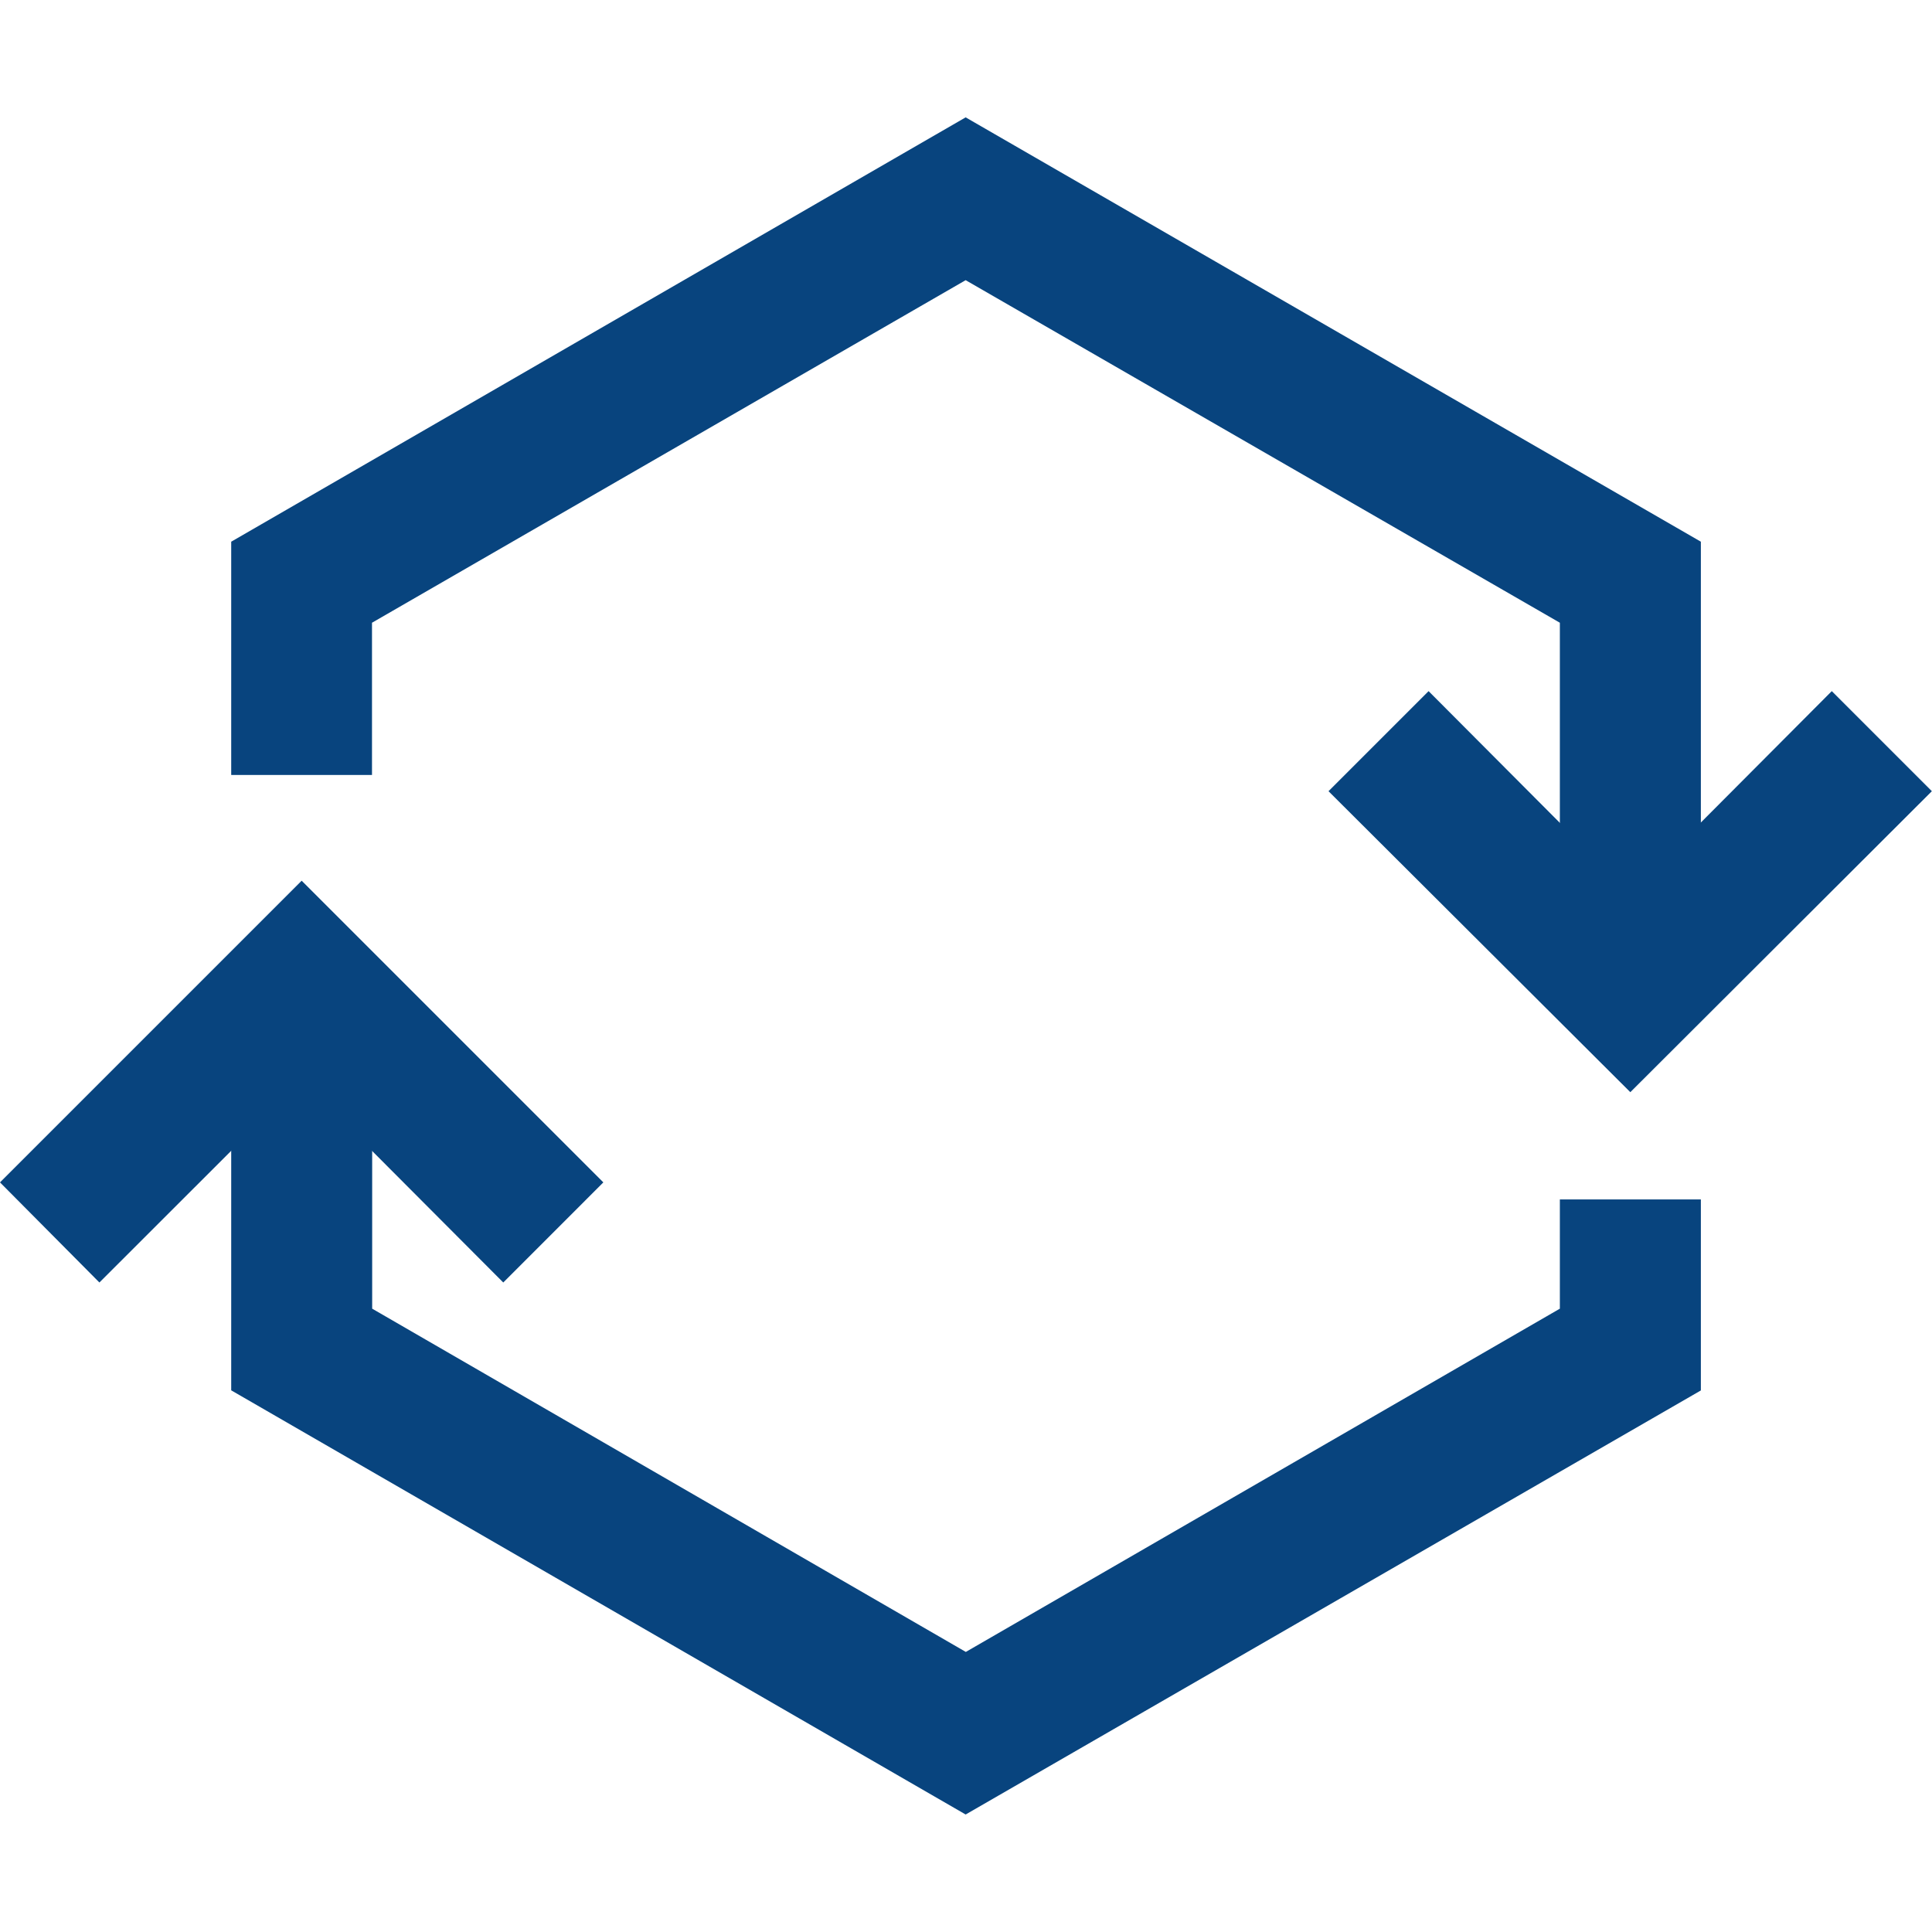 <svg xmlns="http://www.w3.org/2000/svg" xmlns:xlink="http://www.w3.org/1999/xlink" width="55" height="55" viewBox="0 0 55 55"><defs><clipPath id="a"><rect width="55" height="55" transform="translate(864 3896)" fill="#fff" stroke="#707070" stroke-width="1"/></clipPath></defs><g transform="translate(-864 -3896)" clip-path="url(#a)"><g transform="translate(839.42 3873.055)"><path d="M73,51.208H68.986V40.673L52.07,30.921l-16.9,9.752v4.334H31.162V38.366L52.07,26.286,73,38.366Z" fill="#08447e"/><path d="M52.07,74.6,31.162,62.525V52.572h4.013V60.2l16.9,9.772L68.986,60.2v-3.11H73v5.438Z" fill="#08447e"/><path d="M38.907,59.455,33.169,53.7,27.41,59.455,24.58,56.605l8.588-8.588,8.588,8.588Z" fill="#08447e"/><path d="M70.992,54.037,62.4,45.469l2.849-2.849,5.739,5.759,5.739-5.759,2.849,2.849Z" fill="#08447e"/></g></g></svg>